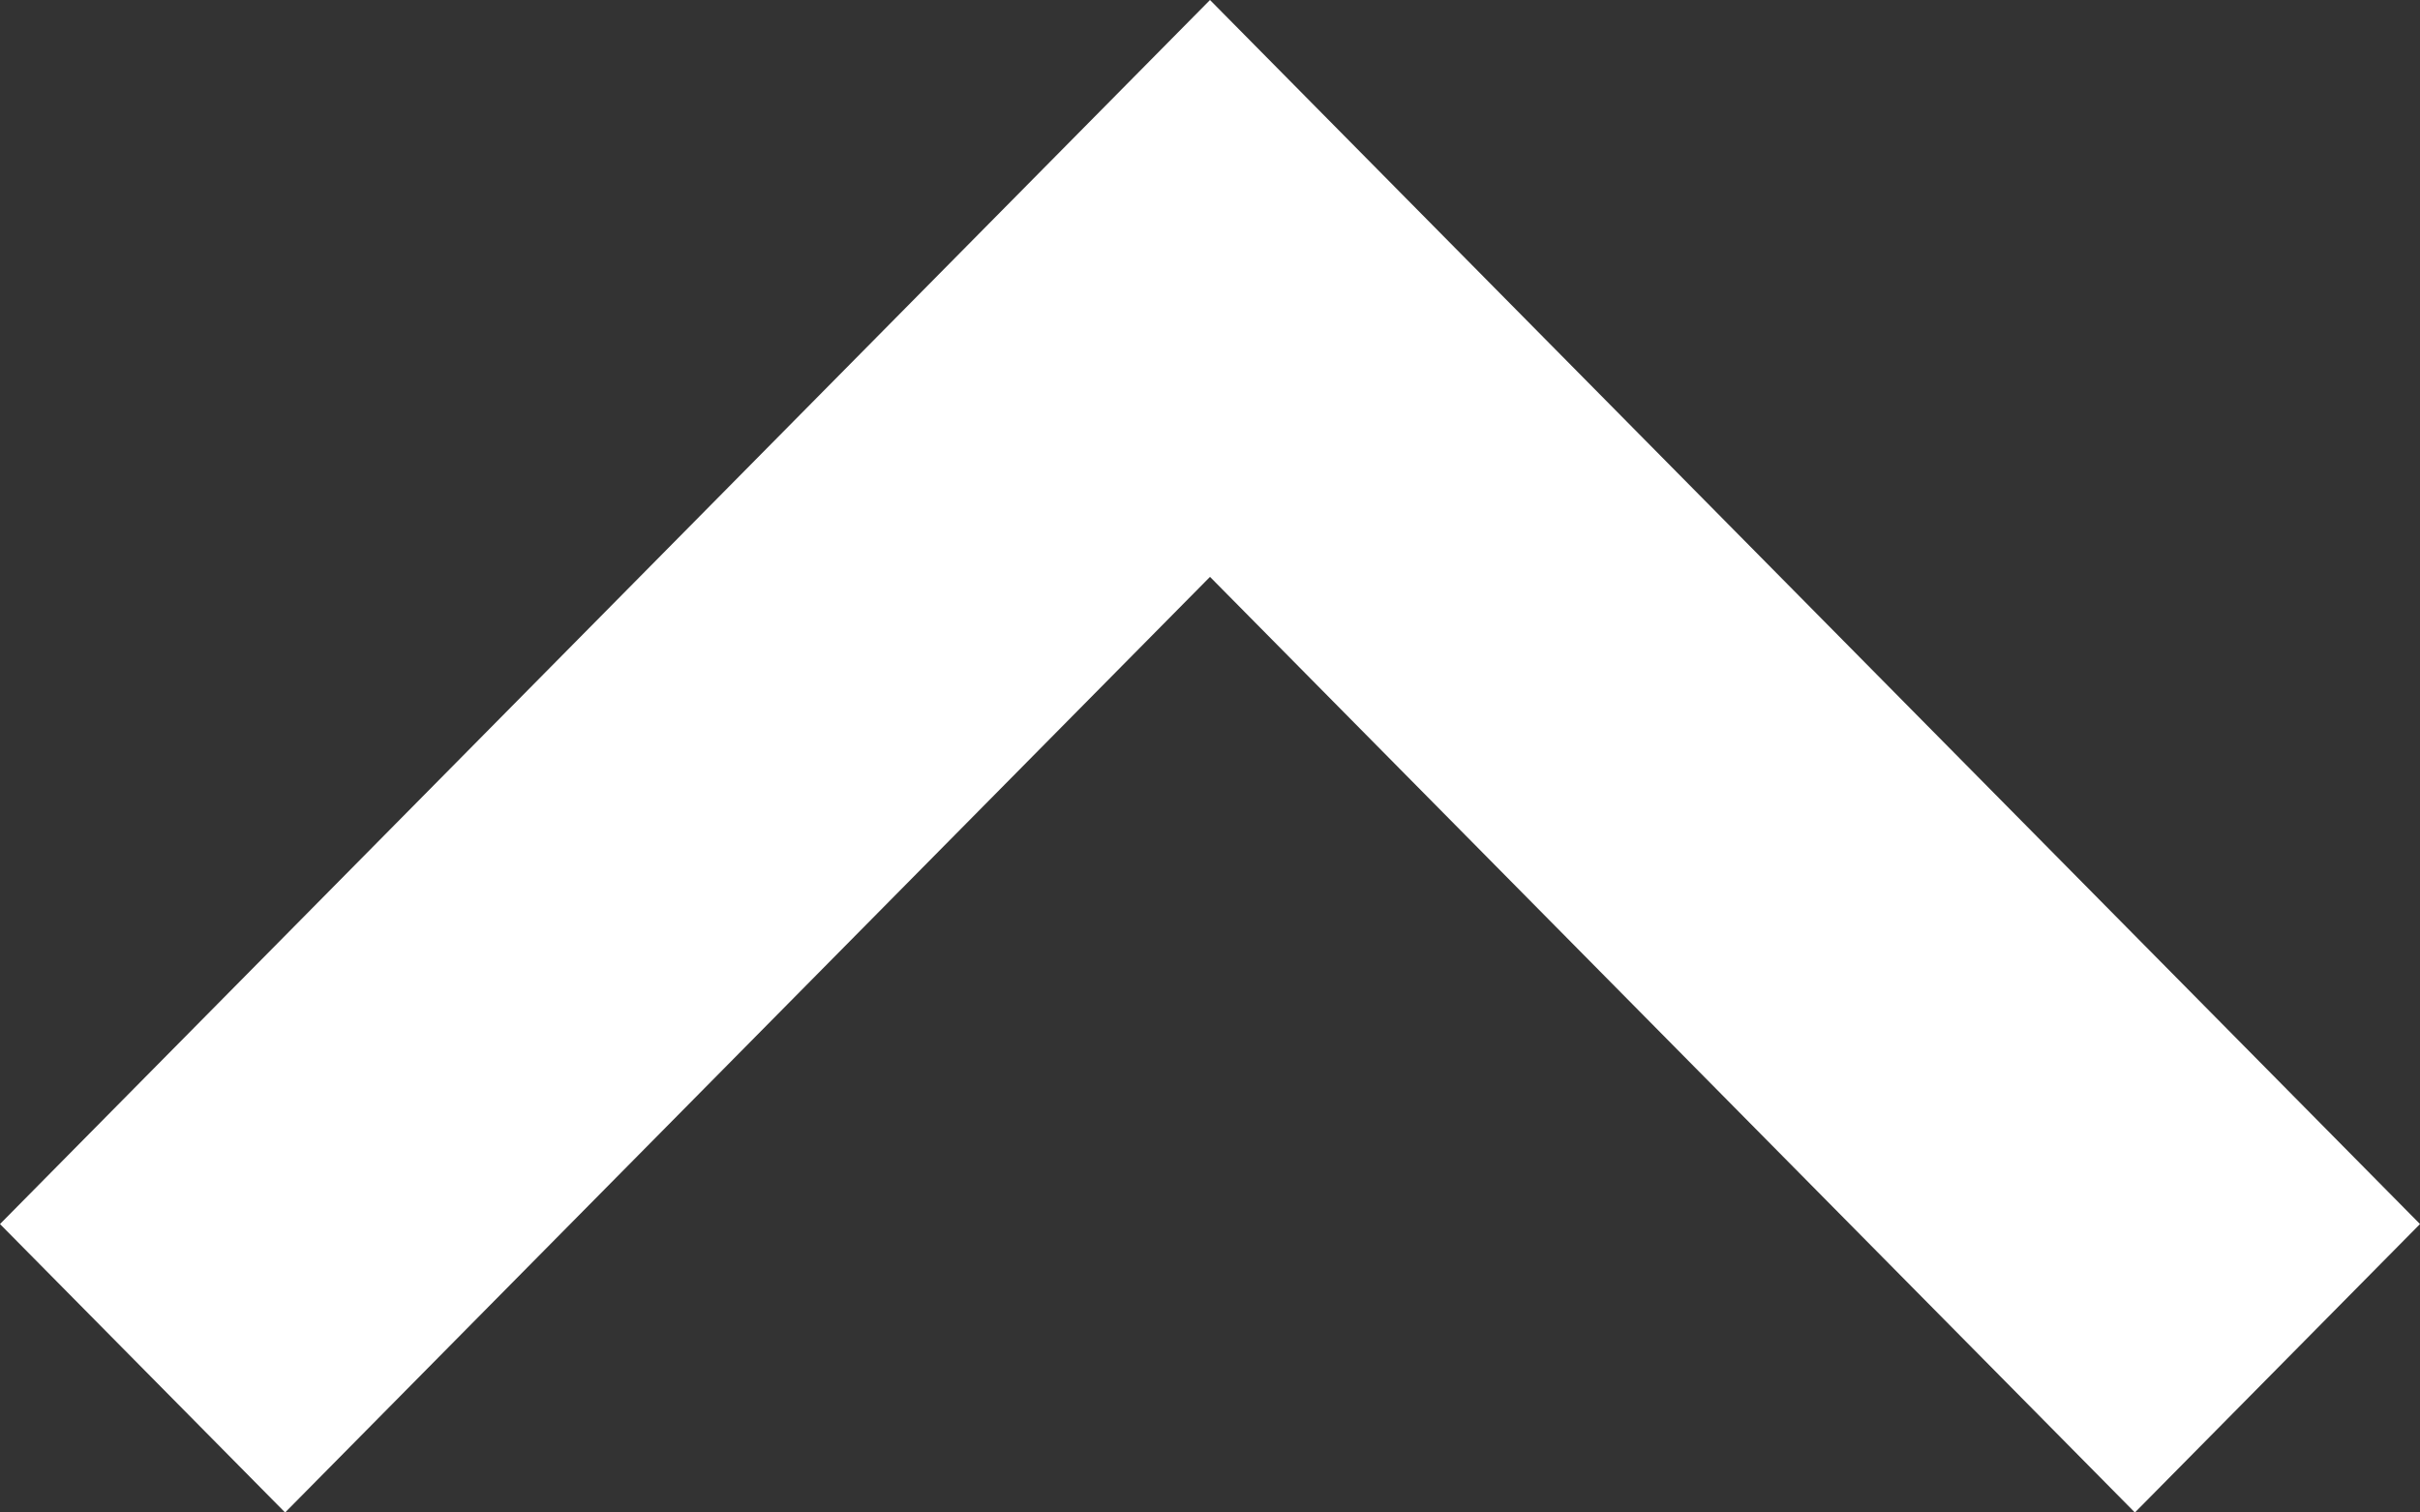 <svg xmlns="http://www.w3.org/2000/svg" width="16" height="10" viewBox="0 0 16 10">
    <rect x="0" y="0" width="16" height="10" fill="#333333" stroke="none"/>
    <g fill="none" fill-rule="evenodd">
        <g fill="#FFF">
            <path d="M246.093 32L238 40 246.093 48 248 46.115 241.814 40 248 33.885z" transform="translate(-235 -35) rotate(90 243 40)"/>
        </g>
    </g>
</svg>
